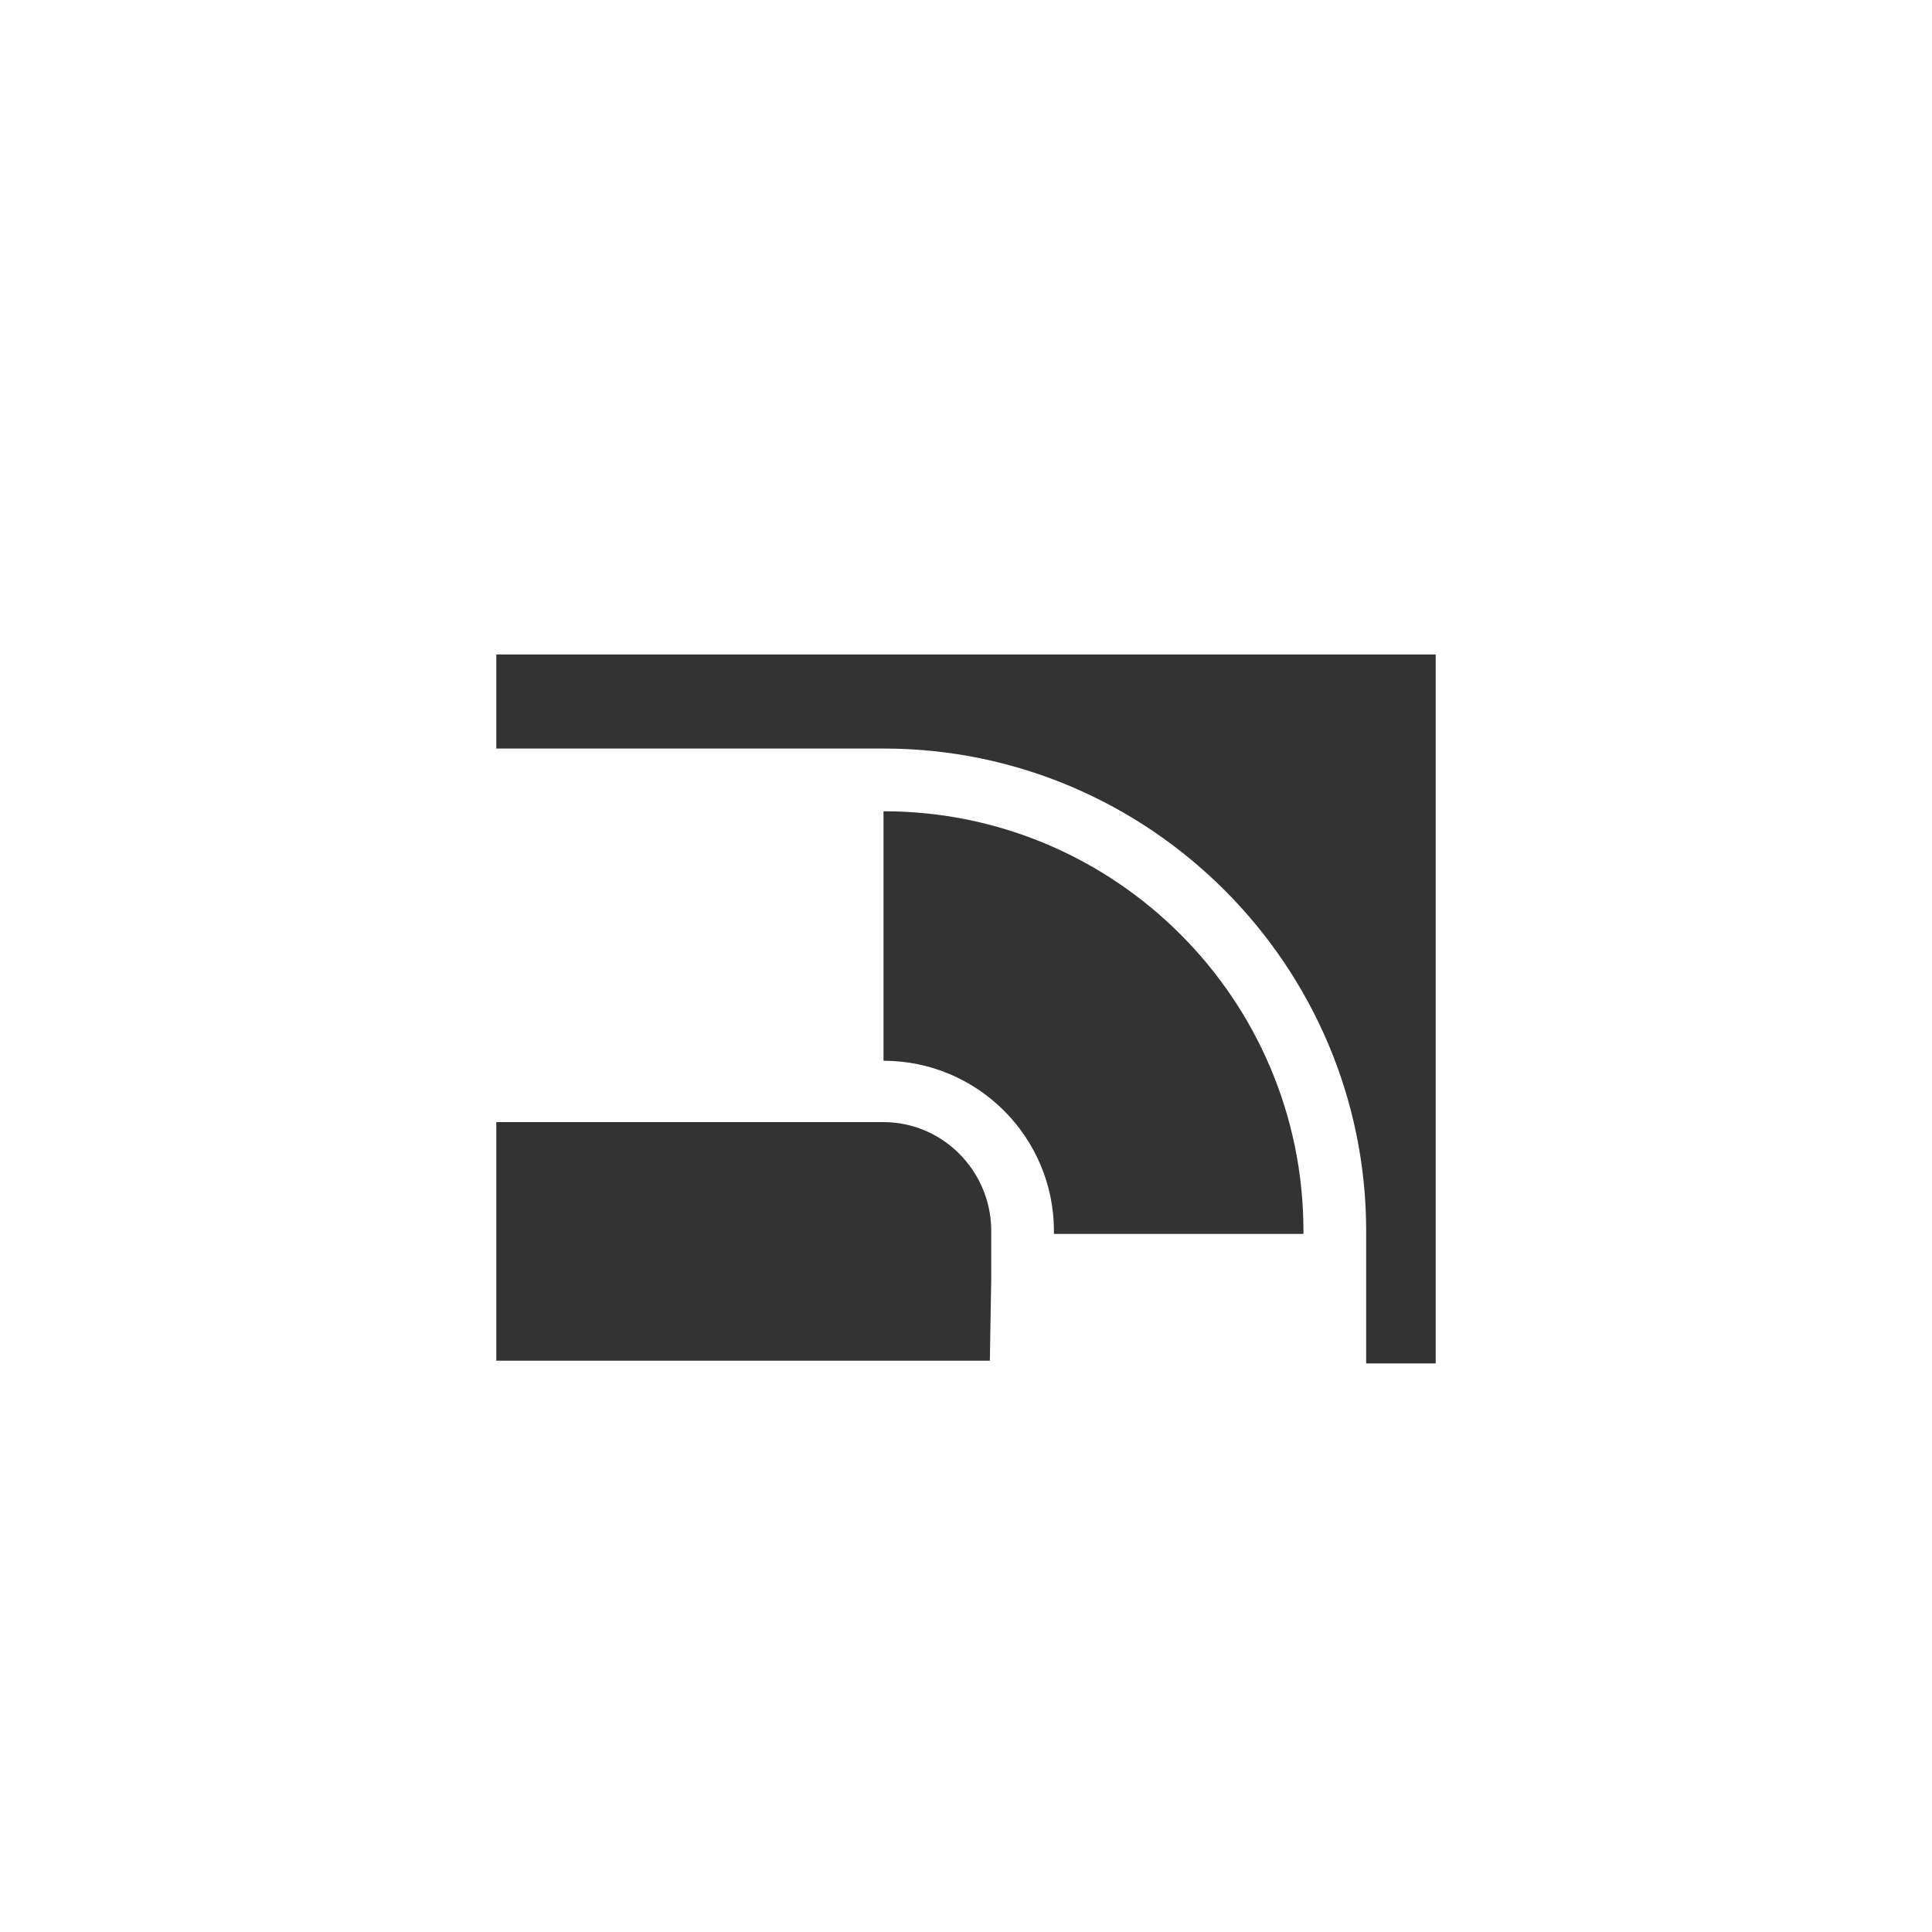 <?xml version="1.0" encoding="utf-8"?>
<!-- Generator: Adobe Illustrator 23.0.0, SVG Export Plug-In . SVG Version: 6.00 Build 0)  -->
<svg version="1.1" id="图层_1" xmlns="http://www.w3.org/2000/svg" xmlns:xlink="http://www.w3.org/1999/xlink" x="0px" y="0px"
	 viewBox="0 0 141.7 141.7" style="enable-background:new 0 0 141.7 141.7;" xml:space="preserve">
<style type="text/css">
	.st0{fill:#333333;}
</style>
<title>elbow-forming</title>
<path class="st0" d="M64.8,59.5v18.3c6.9,0,12.5,5.6,12.5,12.5c0,0,0,0.1,0,0.2h18.3v-0.2C95.6,73.3,81.8,59.5,64.8,59.5z"/>
<path class="st0" d="M72.7,93.8L72.7,93.8v-3.7c-0.1-4.3-3.6-7.8-7.9-7.8H36.4v17.5h36.2L72.7,93.8L72.7,93.8z"/>
<path class="st0" d="M36.4,48v6.9h28.4c19.5,0,35.4,15.9,35.4,35.4v9.7h5.1V48H36.4z"/>
</svg>
